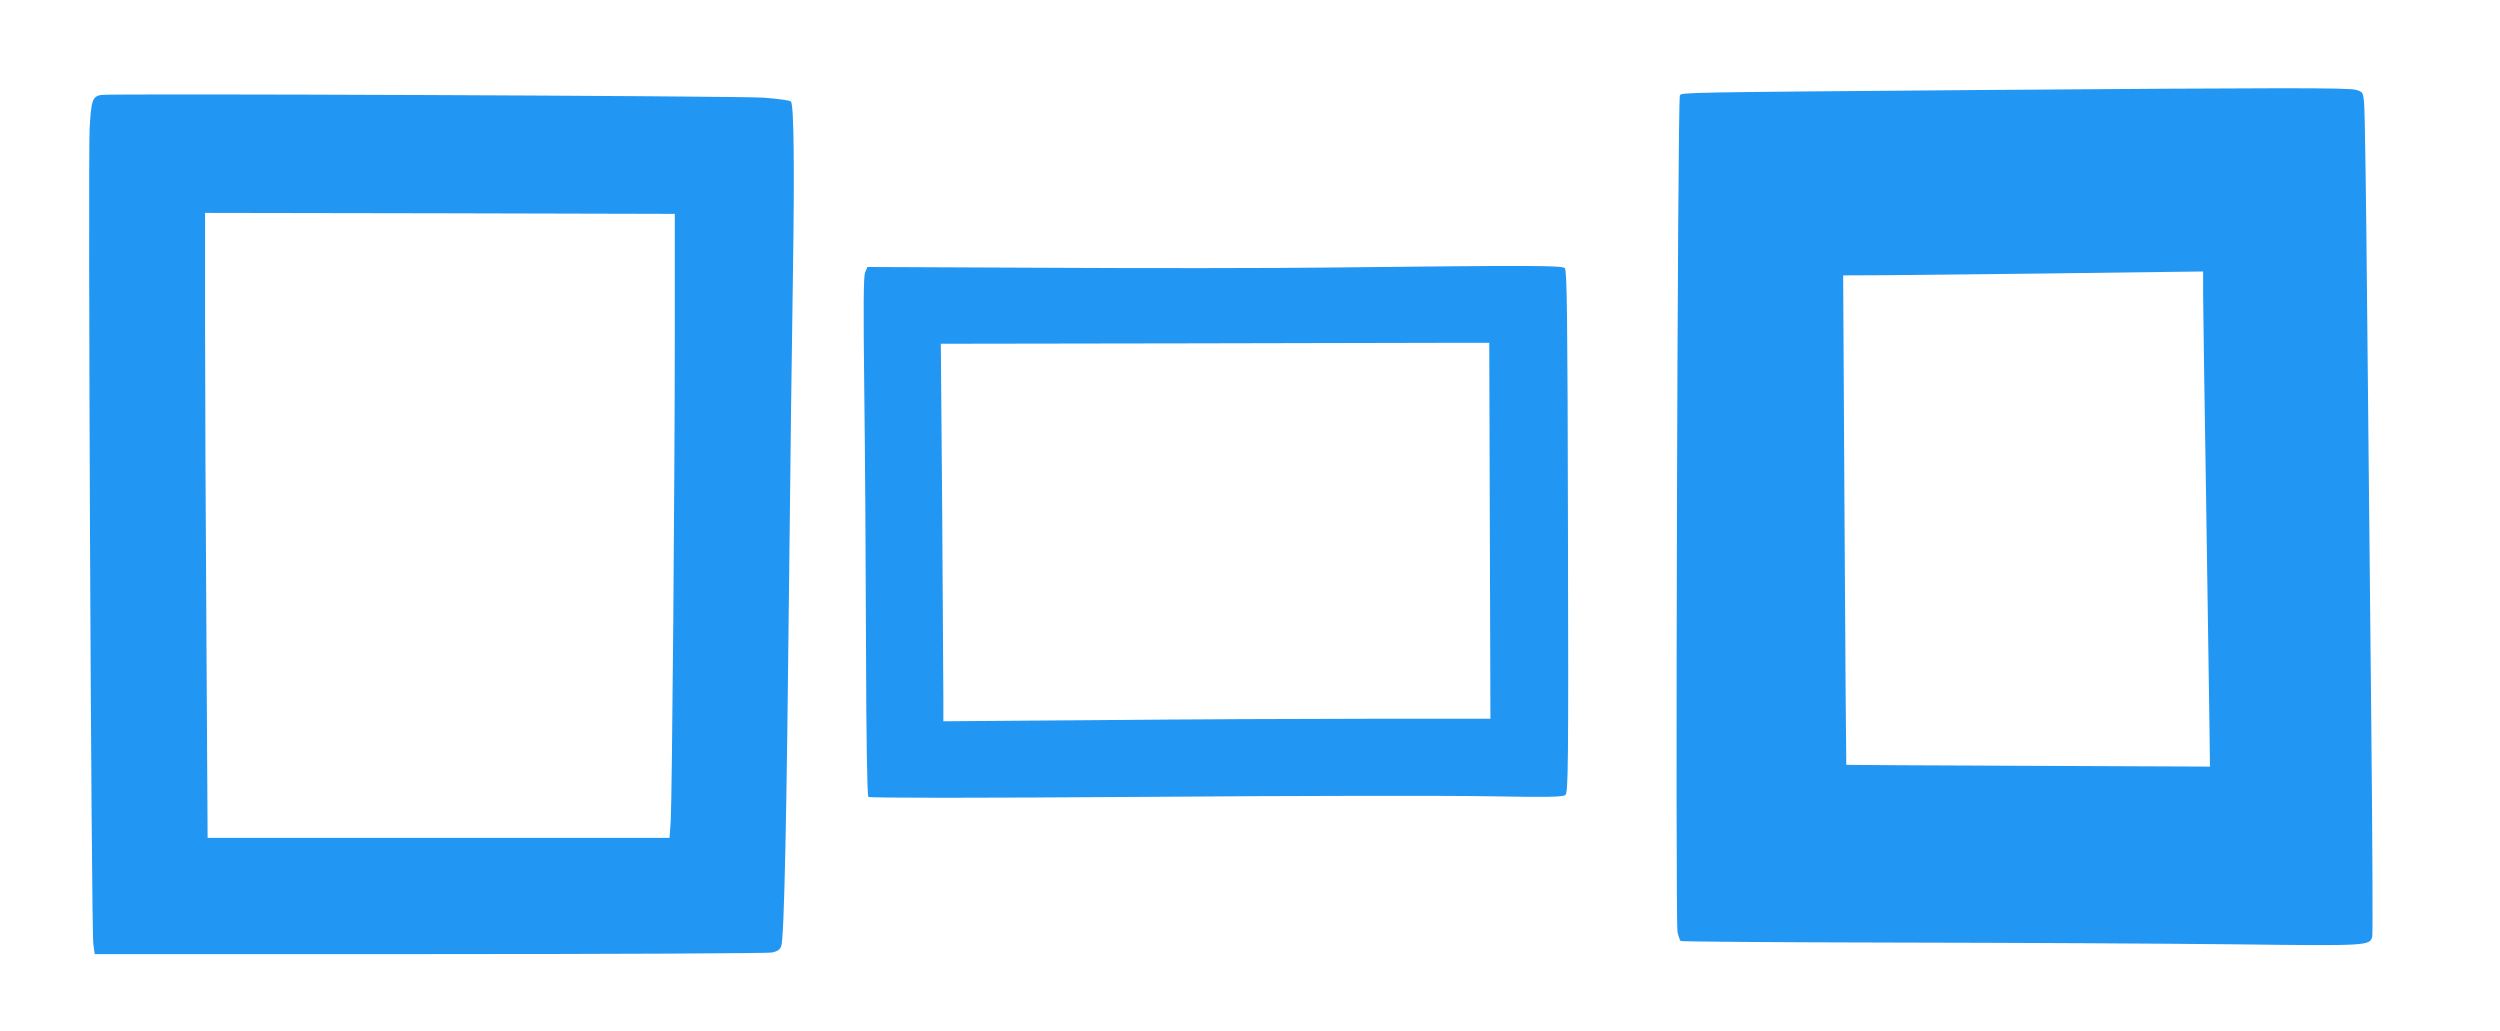 <?xml version="1.0" standalone="no"?>
<!DOCTYPE svg PUBLIC "-//W3C//DTD SVG 20010904//EN"
 "http://www.w3.org/TR/2001/REC-SVG-20010904/DTD/svg10.dtd">
<svg version="1.0" xmlns="http://www.w3.org/2000/svg"
 width="1280pt" height="528pt" viewBox="0 0 1280 528"
 preserveAspectRatio="xMidYMid meet">
<g transform="translate(0,528) scale(0.1,-0.1)"
fill="#2196f3" stroke="none">
<path d="M10120 4819 c-1501 -12 -1509 -12 -1519 -27 -12 -19 -24 -4238 -12
-4285 5 -21 12 -41 16 -45 3 -3 502 -7 1108 -8 606 -1 1386 -5 1734 -9 676 -8
687 -8 699 40 3 12 1 503 -5 1091 -6 588 -15 1533 -21 2099 -5 567 -12 1053
-16 1082 -5 50 -7 53 -42 63 -41 11 -352 11 -1942 -1z m1160 -1046 c0 -65 7
-527 15 -1028 7 -500 15 -1018 17 -1150 l3 -240 -930 4 c-511 2 -931 4 -932 5
-1 1 -5 565 -9 1254 l-7 1252 219 1 c120 1 460 5 754 8 294 4 610 8 703 9
l167 2 0 -117z"/>
<path d="M518 4794 c-44 -8 -51 -26 -59 -169 -9 -164 8 -4110 19 -4180 l7 -50
1715 0 c943 0 1732 4 1753 8 27 6 41 15 47 33 15 38 28 668 40 1854 6 580 15
1300 20 1600 8 521 5 846 -10 870 -4 6 -64 14 -141 20 -137 9 -3342 22 -3391
14z m2937 -1204 c0 -763 -14 -2410 -21 -2517 l-6 -83 -1182 0 -1183 0 -6 1022
c-4 562 -7 1282 -7 1600 l0 578 1203 -2 1202 -3 0 -595z"/>
<path d="M6785 3910 c-269 -3 -907 -4 -1417 -1 l-927 4 -12 -29 c-8 -21 -9
-186 -4 -594 4 -311 8 -906 9 -1323 1 -458 6 -761 12 -767 6 -6 532 -6 1409 0
770 6 1567 7 1772 3 300 -5 375 -4 388 7 14 12 16 139 13 1348 -2 1100 -5
1338 -16 1349 -15 14 -146 15 -1227 3z m843 -1347 l3 -963 -608 0 c-335 0
-965 -3 -1400 -7 l-793 -6 0 119 c0 65 -3 500 -6 966 l-7 848 1284 2 c706 2
1338 3 1404 3 l120 0 3 -962z"/>
</g>
</svg>
